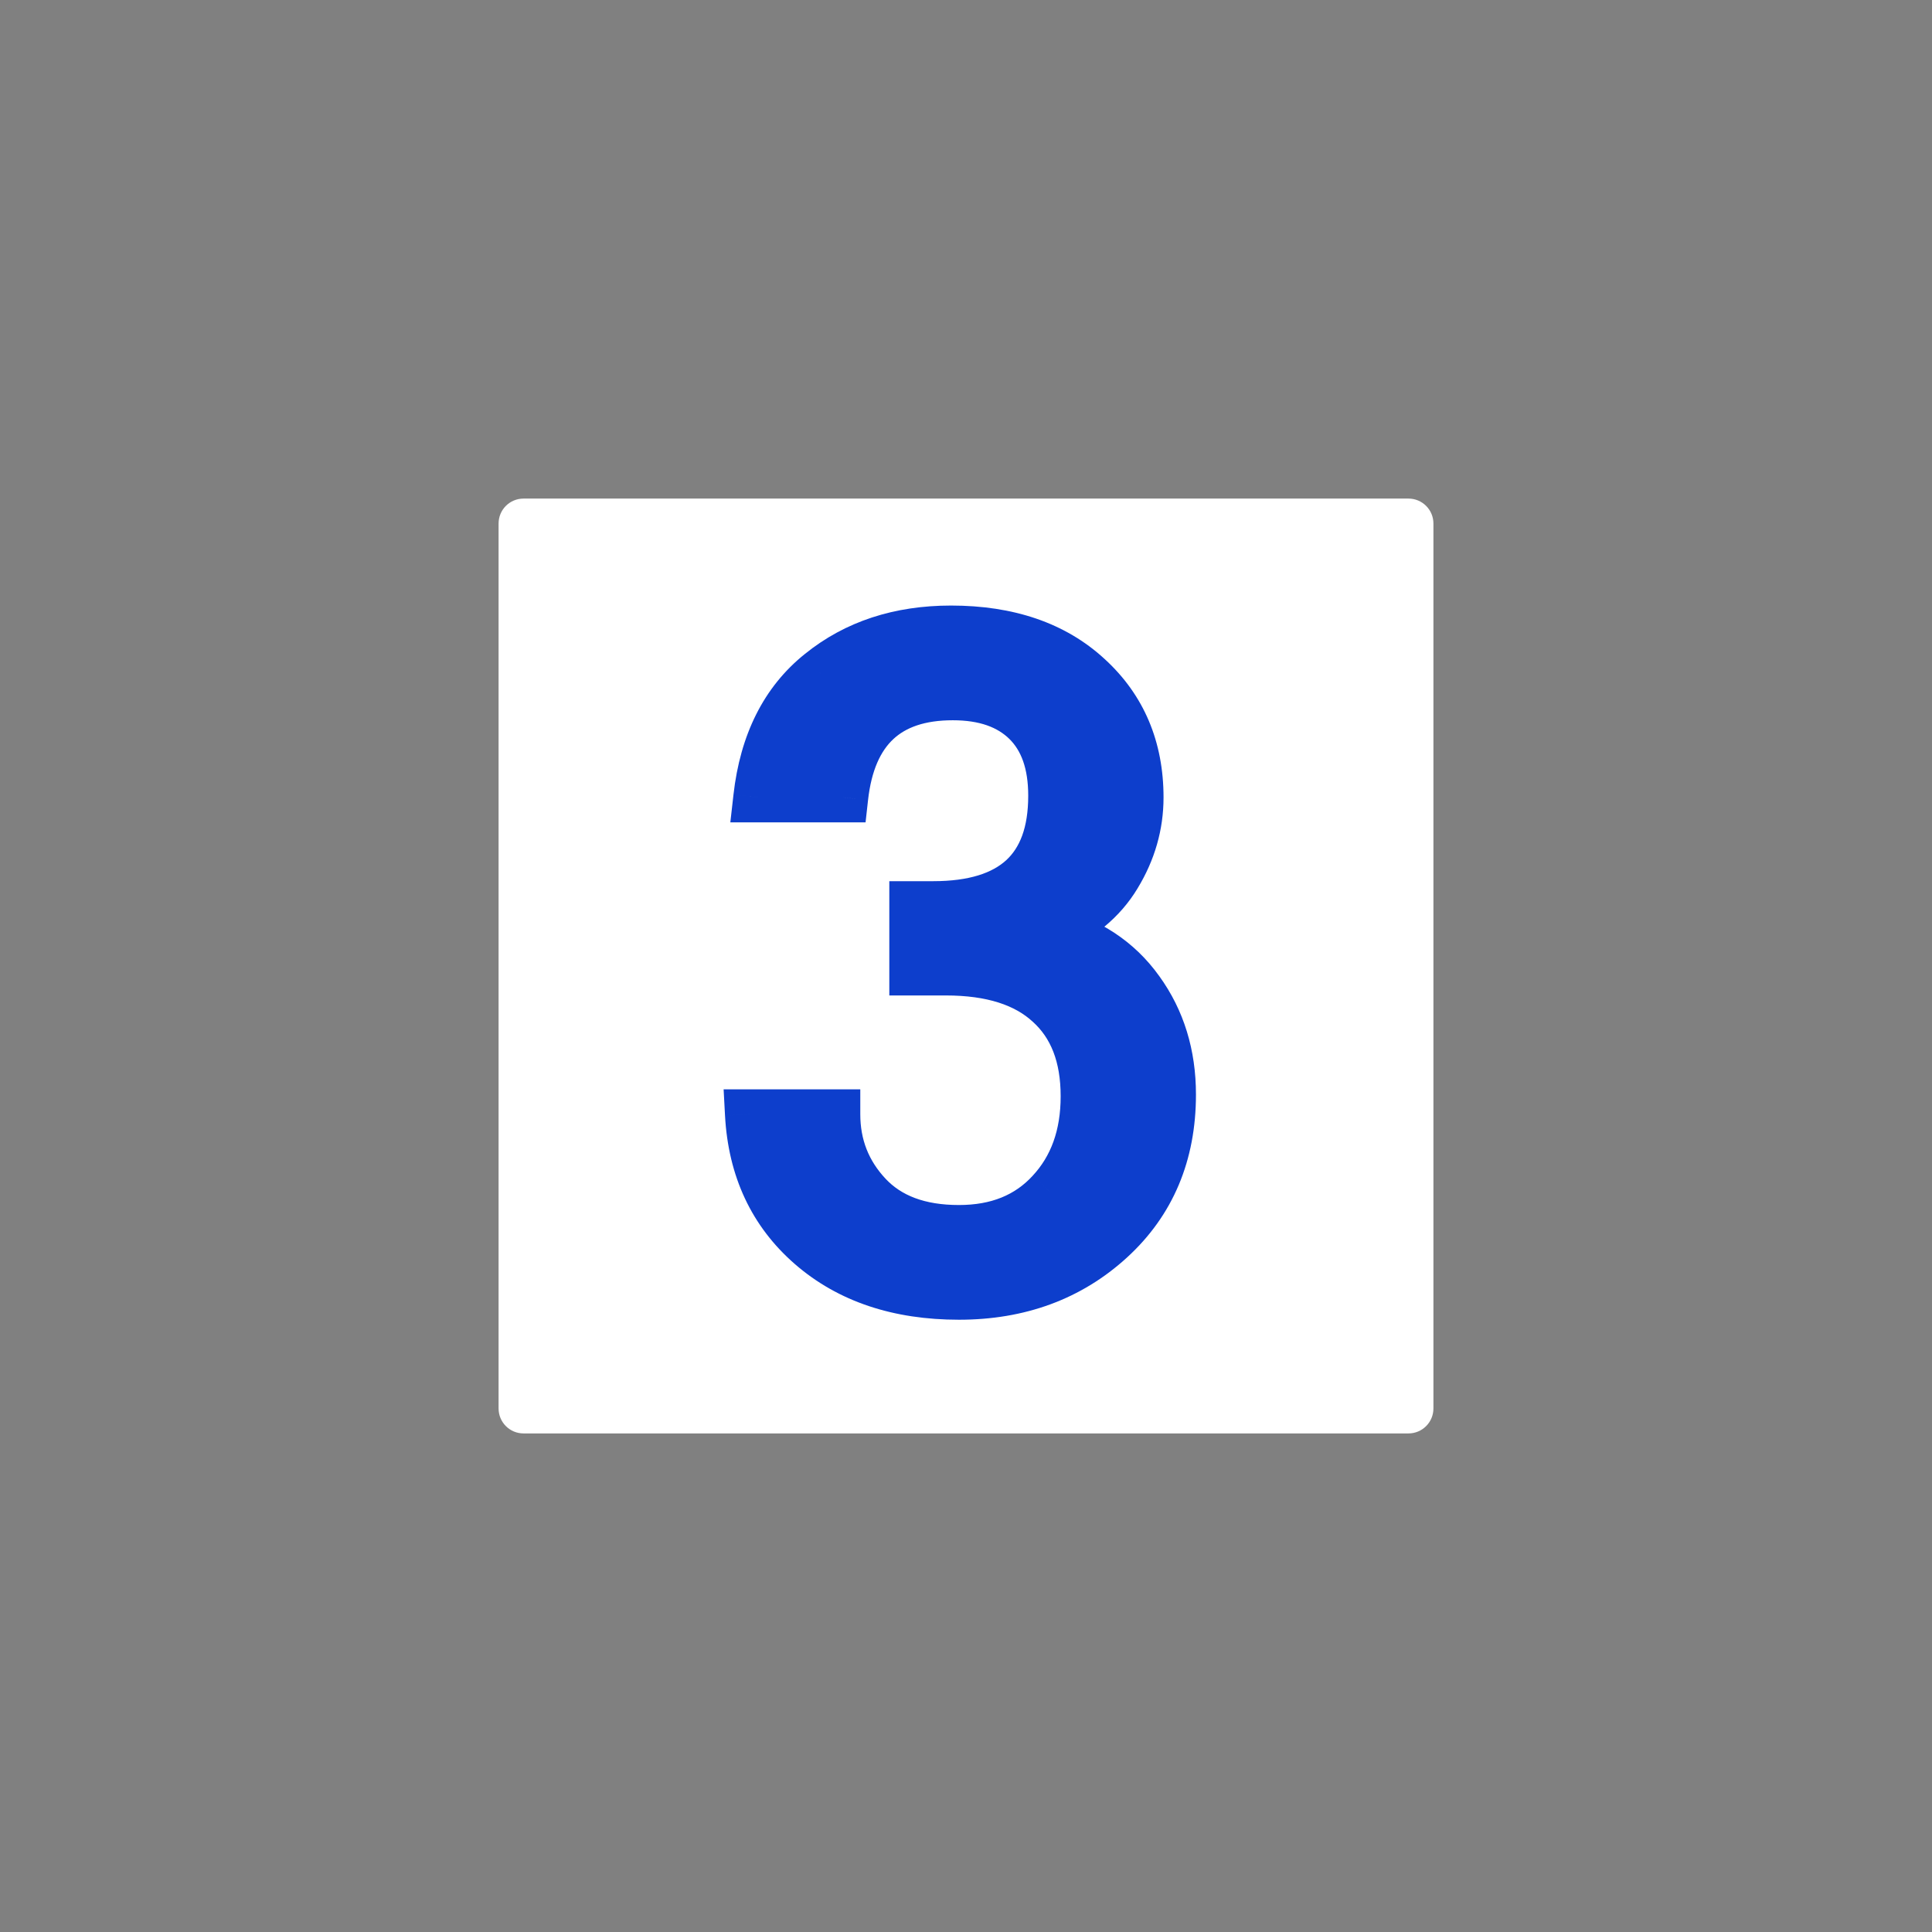 <svg width="155" height="155" viewBox="0 0 155 155" fill="none" xmlns="http://www.w3.org/2000/svg">
<rect x="0" y="0" width="155" height="155" fill="#808080" stroke="none"/>
<path d="M40 42C40 40.895 40.895 40 42 40H113C114.105 40 115 40.895 115 42V113C115 114.105 114.105 115 113 115H42C40.895 115 40 114.105 40 113V42Z" fill="white"/>
<path d="M84.141 74.699C87.281 75.519 89.695 77.113 91.383 79.481C93.094 81.848 93.949 84.625 93.949 87.812C93.949 92.57 92.32 96.438 89.062 99.414C85.805 102.391 81.762 103.879 76.934 103.879C72.082 103.879 68.133 102.555 65.086 99.906C62.039 97.258 60.398 93.754 60.164 89.394H67.019C67.019 91.926 67.875 94.106 69.586 95.934C71.297 97.762 73.746 98.676 76.934 98.676C80.027 98.676 82.488 97.68 84.316 95.688C86.168 93.695 87.094 91.117 87.094 87.953C87.094 84.719 86.133 82.234 84.211 80.5C82.312 78.742 79.535 77.863 75.879 77.863H73.348V72.695H74.859C81.281 72.695 84.492 69.742 84.492 63.836C84.492 61.234 83.789 59.242 82.383 57.859C80.977 56.477 78.996 55.785 76.441 55.785C71.191 55.785 68.262 58.516 67.652 63.977H60.832C61.324 59.617 62.988 56.301 65.824 54.027C68.66 51.73 72.152 50.582 76.301 50.582C80.894 50.582 84.551 51.836 87.269 54.344C89.988 56.828 91.348 60.039 91.348 63.977C91.348 66.18 90.75 68.266 89.555 70.234C88.383 72.18 86.578 73.668 84.141 74.699Z" fill="#0D3ECC"/>
<path d="M84.141 74.699L83.361 72.857L77.946 75.148L83.635 76.634L84.141 74.699ZM91.383 79.481L89.754 80.641L89.762 80.652L91.383 79.481ZM60.164 89.394V87.394H58.054L58.167 89.502L60.164 89.394ZM67.019 89.394H69.019V87.394H67.019V89.394ZM84.316 95.688L82.851 94.326L82.843 94.335L84.316 95.688ZM84.211 80.5L82.852 81.968L82.862 81.976L82.871 81.985L84.211 80.5ZM73.348 77.863H71.348V79.863H73.348V77.863ZM73.348 72.695V70.695H71.348V72.695H73.348ZM67.652 63.977V65.977H69.442L69.64 64.198L67.652 63.977ZM60.832 63.977L58.845 63.752L58.593 65.977H60.832V63.977ZM65.824 54.027L67.075 55.588L67.083 55.581L65.824 54.027ZM87.269 54.344L85.913 55.814L85.92 55.82L87.269 54.344ZM89.555 70.234L87.845 69.196L87.841 69.202L89.555 70.234ZM83.635 76.634C86.379 77.351 88.371 78.701 89.754 80.641L93.011 78.32C91.02 75.526 88.184 73.688 84.646 72.764L83.635 76.634ZM89.762 80.652C91.204 82.647 91.949 85.005 91.949 87.812H95.949C95.949 84.245 94.984 81.048 93.004 78.309L89.762 80.652ZM91.949 87.812C91.949 92.058 90.522 95.372 87.713 97.938L90.412 100.891C94.119 97.503 95.949 93.083 95.949 87.812H91.949ZM87.713 97.938C84.86 100.544 81.314 101.879 76.934 101.879V105.879C82.21 105.879 86.749 104.237 90.412 100.891L87.713 97.938ZM76.934 101.879C72.462 101.879 69.011 100.668 66.398 98.397L63.774 101.416C67.255 104.442 71.702 105.879 76.934 105.879V101.879ZM66.398 98.397C63.795 96.135 62.369 93.154 62.161 89.287L58.167 89.502C58.428 94.353 60.283 98.381 63.774 101.416L66.398 98.397ZM60.164 91.394H67.019V87.394H60.164V91.394ZM65.019 89.394C65.019 92.427 66.064 95.097 68.126 97.3L71.046 94.567C69.686 93.114 69.019 91.424 69.019 89.394H65.019ZM68.126 97.3C70.312 99.636 73.353 100.676 76.934 100.676V96.676C74.139 96.676 72.282 95.887 71.046 94.567L68.126 97.3ZM76.934 100.676C80.499 100.676 83.527 99.506 85.79 97.04L82.843 94.335C81.45 95.853 79.556 96.676 76.934 96.676V100.676ZM85.781 97.049C88.032 94.627 89.094 91.534 89.094 87.953H85.094C85.094 90.7 84.303 92.764 82.851 94.326L85.781 97.049ZM89.094 87.953C89.094 84.304 87.994 81.22 85.551 79.015L82.871 81.985C84.272 83.249 85.094 85.133 85.094 87.953H89.094ZM85.57 79.032C83.173 76.813 79.831 75.863 75.879 75.863V79.863C79.239 79.863 81.452 80.671 82.852 81.968L85.57 79.032ZM75.879 75.863H73.348V79.863H75.879V75.863ZM75.348 77.863V72.695H71.348V77.863H75.348ZM73.348 74.695H74.859V70.695H73.348V74.695ZM74.859 74.695C78.339 74.695 81.322 73.899 83.438 71.953C85.586 69.977 86.492 67.142 86.492 63.836H82.492C82.492 66.436 81.793 68.031 80.73 69.008C79.635 70.015 77.802 70.695 74.859 70.695V74.695ZM86.492 63.836C86.492 60.876 85.684 58.301 83.785 56.433L80.981 59.285C81.894 60.184 82.492 61.593 82.492 63.836H86.492ZM83.785 56.433C81.904 54.583 79.359 53.785 76.441 53.785V57.785C78.633 57.785 80.049 58.37 80.981 59.285L83.785 56.433ZM76.441 53.785C73.472 53.785 70.882 54.563 68.943 56.37C67.017 58.165 66.003 60.726 65.665 63.755L69.64 64.198C69.911 61.766 70.666 60.232 71.67 59.296C72.661 58.372 74.161 57.785 76.441 57.785V53.785ZM67.652 61.977H60.832V65.977H67.652V61.977ZM62.819 64.201C63.265 60.251 64.735 57.464 67.075 55.588L64.573 52.467C61.242 55.137 59.383 58.984 58.845 63.752L62.819 64.201ZM67.083 55.581C69.515 53.612 72.544 52.582 76.301 52.582V48.582C71.76 48.582 67.806 49.849 64.566 52.473L67.083 55.581ZM76.301 52.582C80.519 52.582 83.648 53.724 85.913 55.814L88.626 52.874C85.454 49.948 81.27 48.582 76.301 48.582V52.582ZM85.92 55.82C88.193 57.897 89.348 60.557 89.348 63.977H93.348C93.348 59.521 91.783 55.759 88.619 52.867L85.92 55.82ZM89.348 63.977C89.348 65.797 88.859 67.526 87.845 69.196L91.264 71.272C92.641 69.006 93.348 66.563 93.348 63.977H89.348ZM87.841 69.202C86.922 70.728 85.476 71.963 83.361 72.857L84.92 76.541C87.68 75.374 89.844 73.631 91.268 71.266L87.841 69.202Z" fill="#0D3ECC"/>
</svg>
